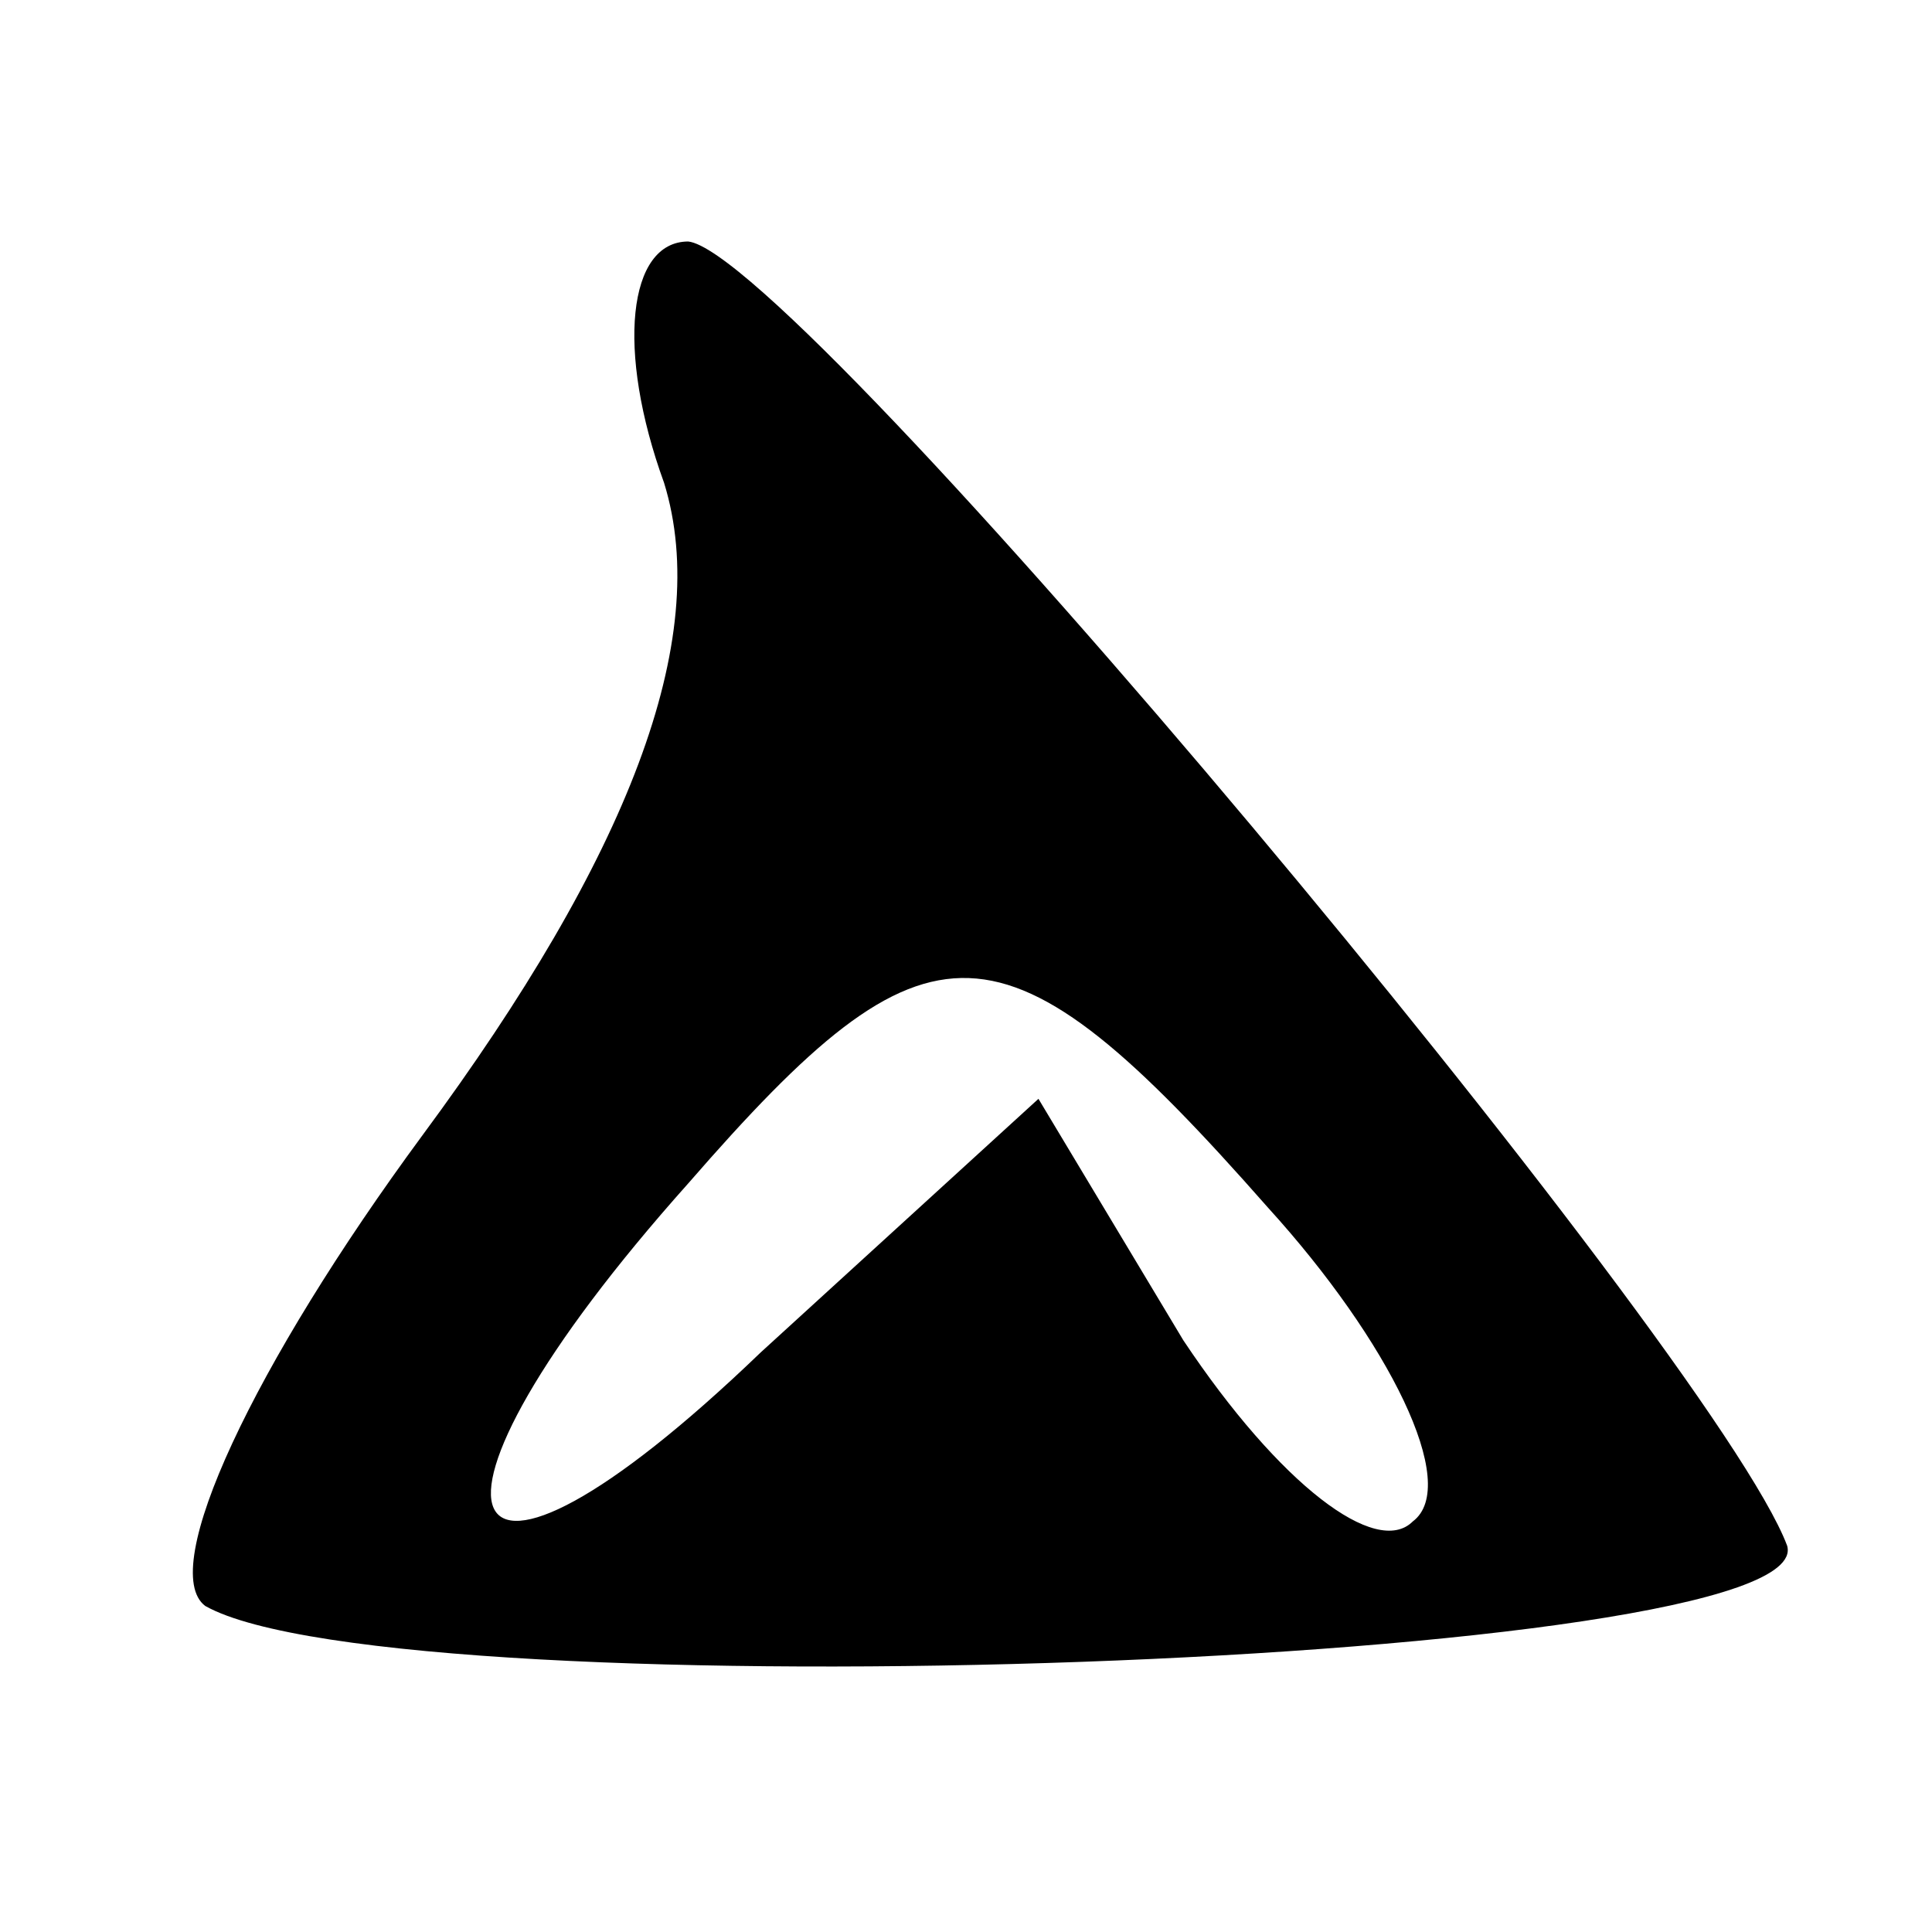 <?xml version="1.0" standalone="no"?>
<!DOCTYPE svg PUBLIC "-//W3C//DTD SVG 20010904//EN"
 "http://www.w3.org/TR/2001/REC-SVG-20010904/DTD/svg10.dtd">
<svg version="1.0" xmlns="http://www.w3.org/2000/svg"
 width="16pt" height="16pt" viewBox="0 0 16 16"
 preserveAspectRatio="xMidYMid meet">

<g transform="translate(0,16) scale(0.1,-0.1)"
fill="#000000" stroke="none">
<path d="M55 120 c4 -13 -3 -31 -20 -54 -14 -19 -22 -36 -18 -39 16 -9 134 -5
131 5 -6 16 -82 107 -91 108 -5 0 -6 -9 -2 -20z m50 -60 c10 -11 16 -23 12
-26 -3 -3 -11 3 -19 15 l-12 20 -23 -21 c-26 -25 -31 -14 -6 14 20 23 26 23
48 -2z"/>
</g>
</svg>
